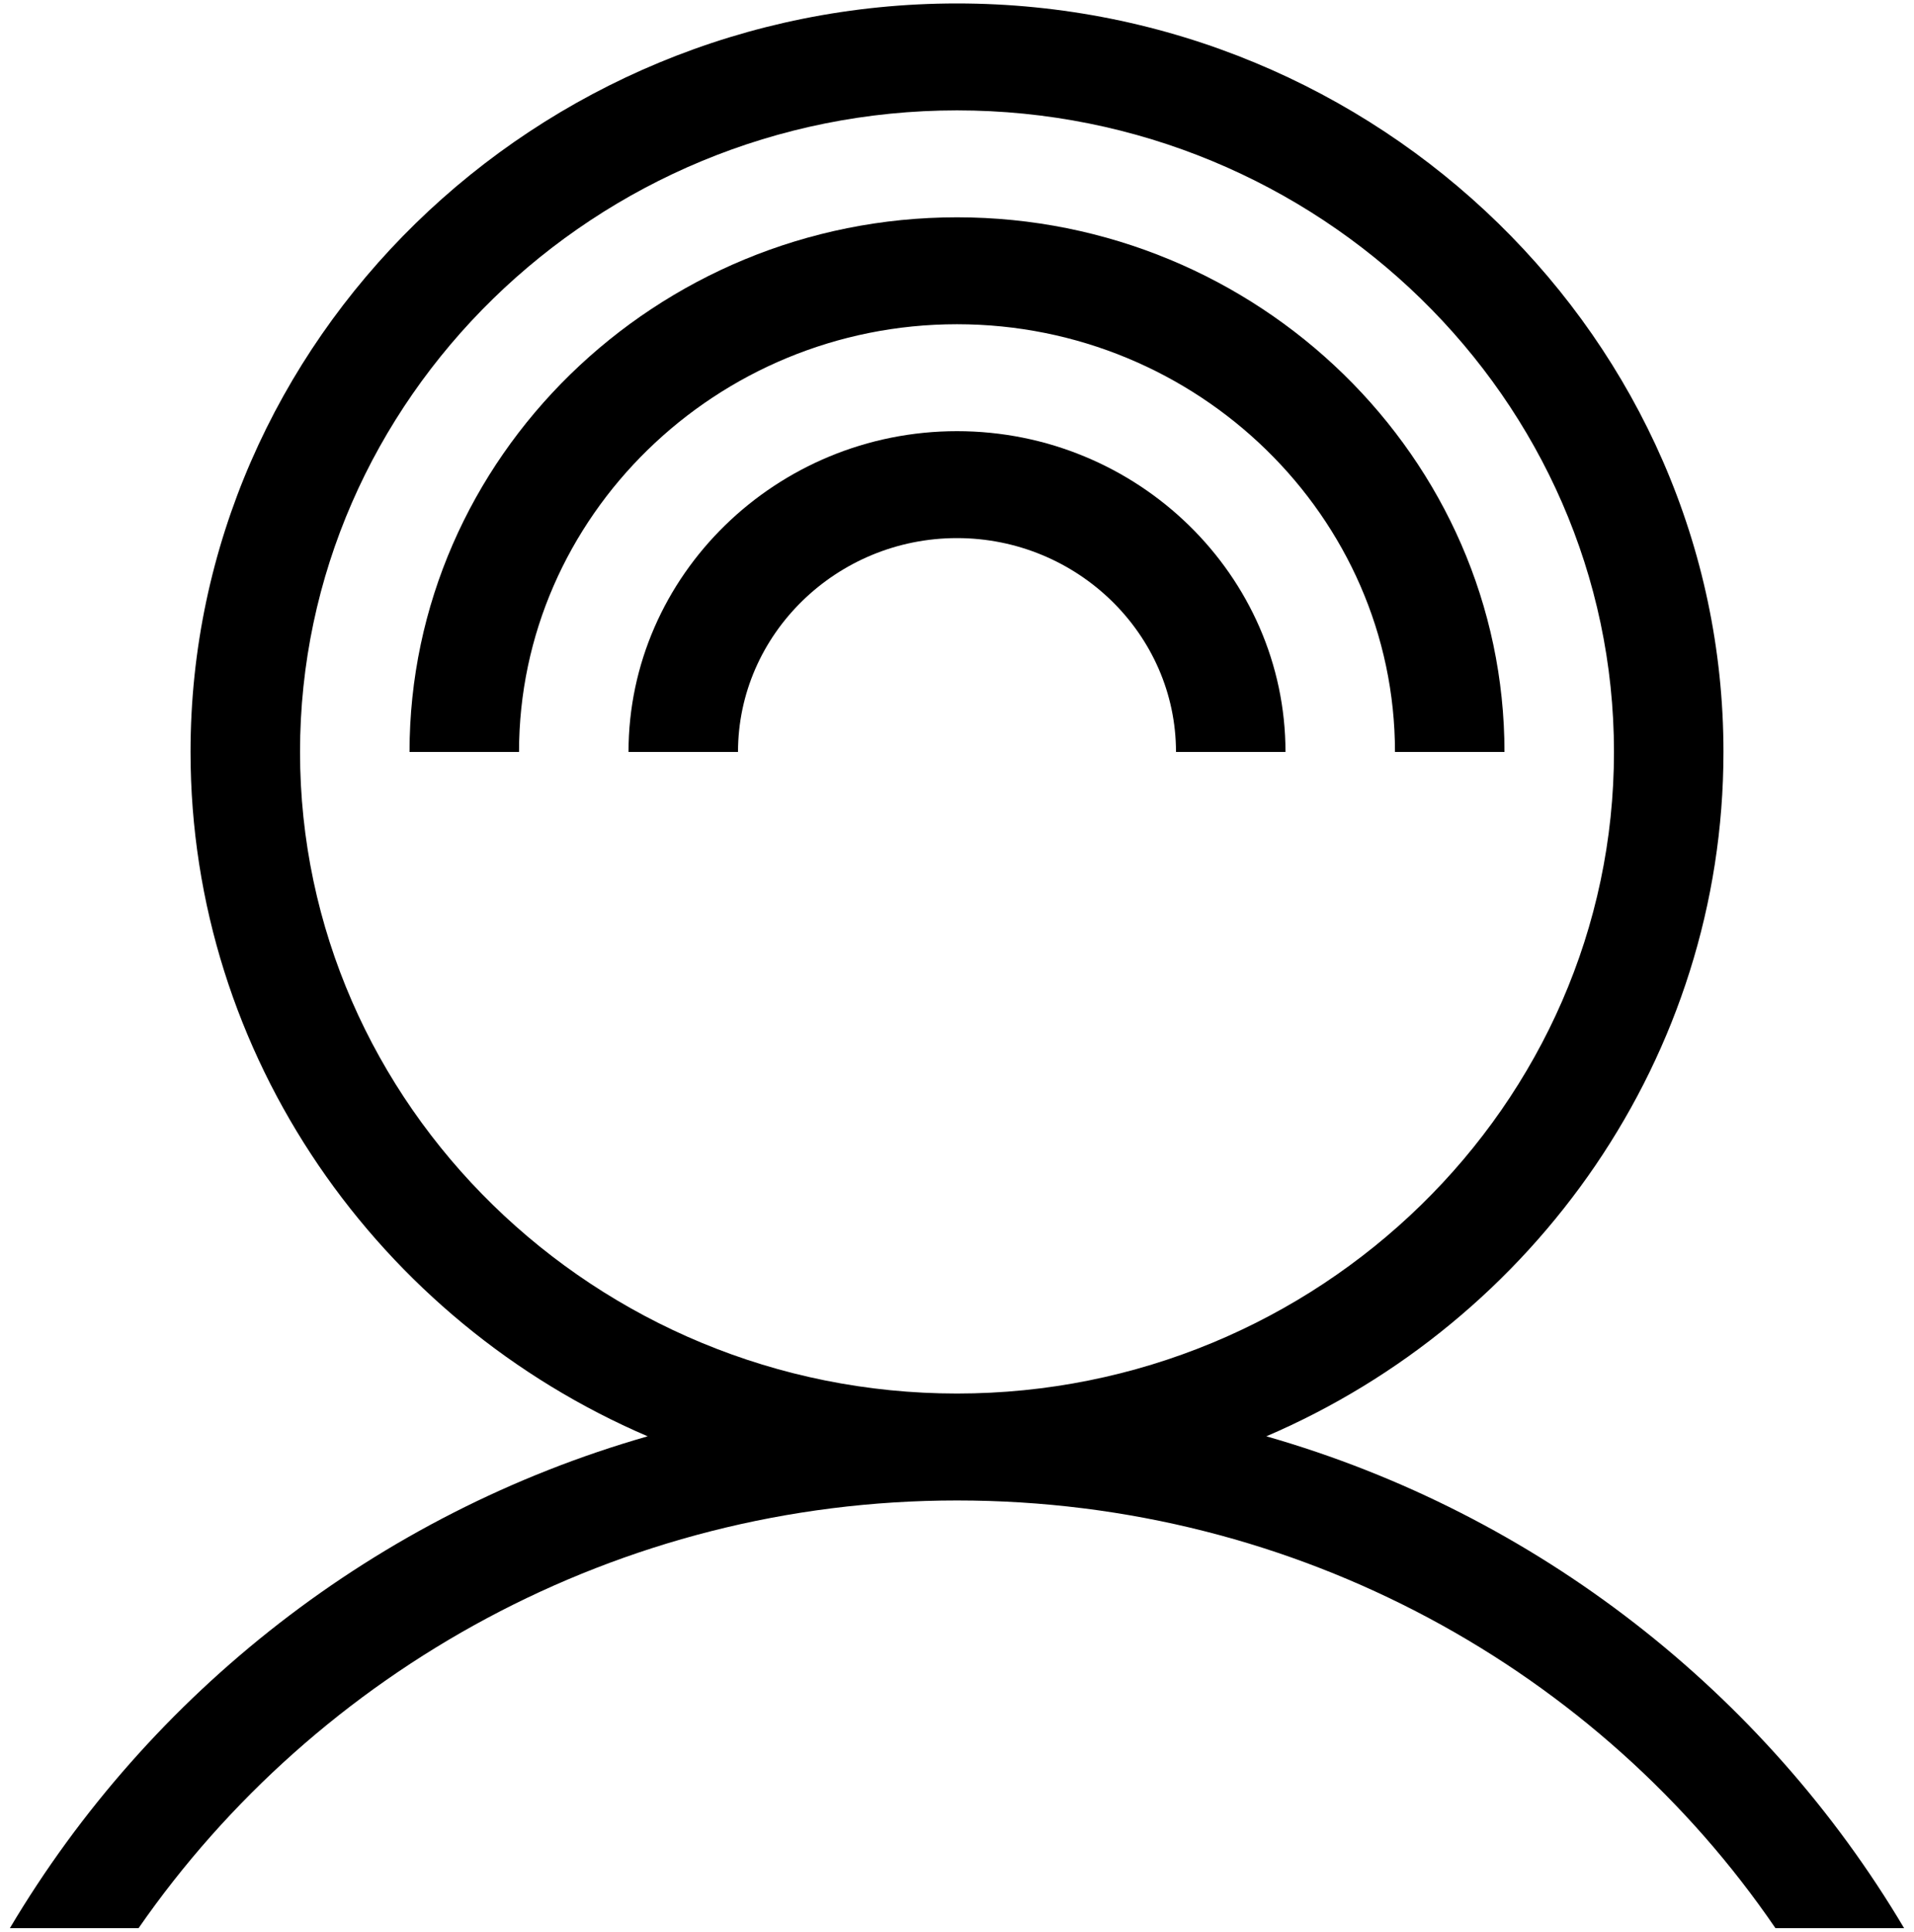 <svg width="111" height="112" viewBox="0 0 111 112" fill="none" xmlns="http://www.w3.org/2000/svg">
<path d="M55.5 12.6C38.038 12.6 23.75 26.55 23.75 43.6H30.1C30.1 29.96 41.53 18.8 55.5 18.8C69.47 18.8 80.9 29.96 80.9 43.6H87.25C87.25 26.55 72.963 12.6 55.5 12.6Z" fill="black"/>
<path d="M55.5 25C45.023 25 36.45 33.37 36.45 43.6H42.8C42.8 36.78 48.515 31.2 55.5 31.2C62.485 31.2 68.2 36.78 68.2 43.6H74.55C74.55 33.37 65.978 25 55.5 25Z" fill="black"/>
<path d="M73.439 83.28C88.996 76.615 99.95 61.27 99.95 43.6C99.95 19.73 79.947 0.2 55.5 0.2C31.052 0.2 11.05 19.73 11.05 43.6C11.05 61.27 22.003 76.615 37.561 83.28C21.845 87.775 8.669 98.16 0.572 111.8H8.034C18.352 96.92 35.815 87 55.5 87C75.344 87 92.806 96.92 102.966 111.8H110.427C102.331 98.16 89.155 87.775 73.439 83.28ZM17.4 43.6C17.4 23.14 34.545 6.4 55.5 6.4C76.455 6.4 93.6 23.14 93.6 43.6C93.6 64.06 76.455 80.8 55.5 80.8C34.545 80.8 17.4 64.06 17.4 43.6Z" fill="black"/>
</svg>

